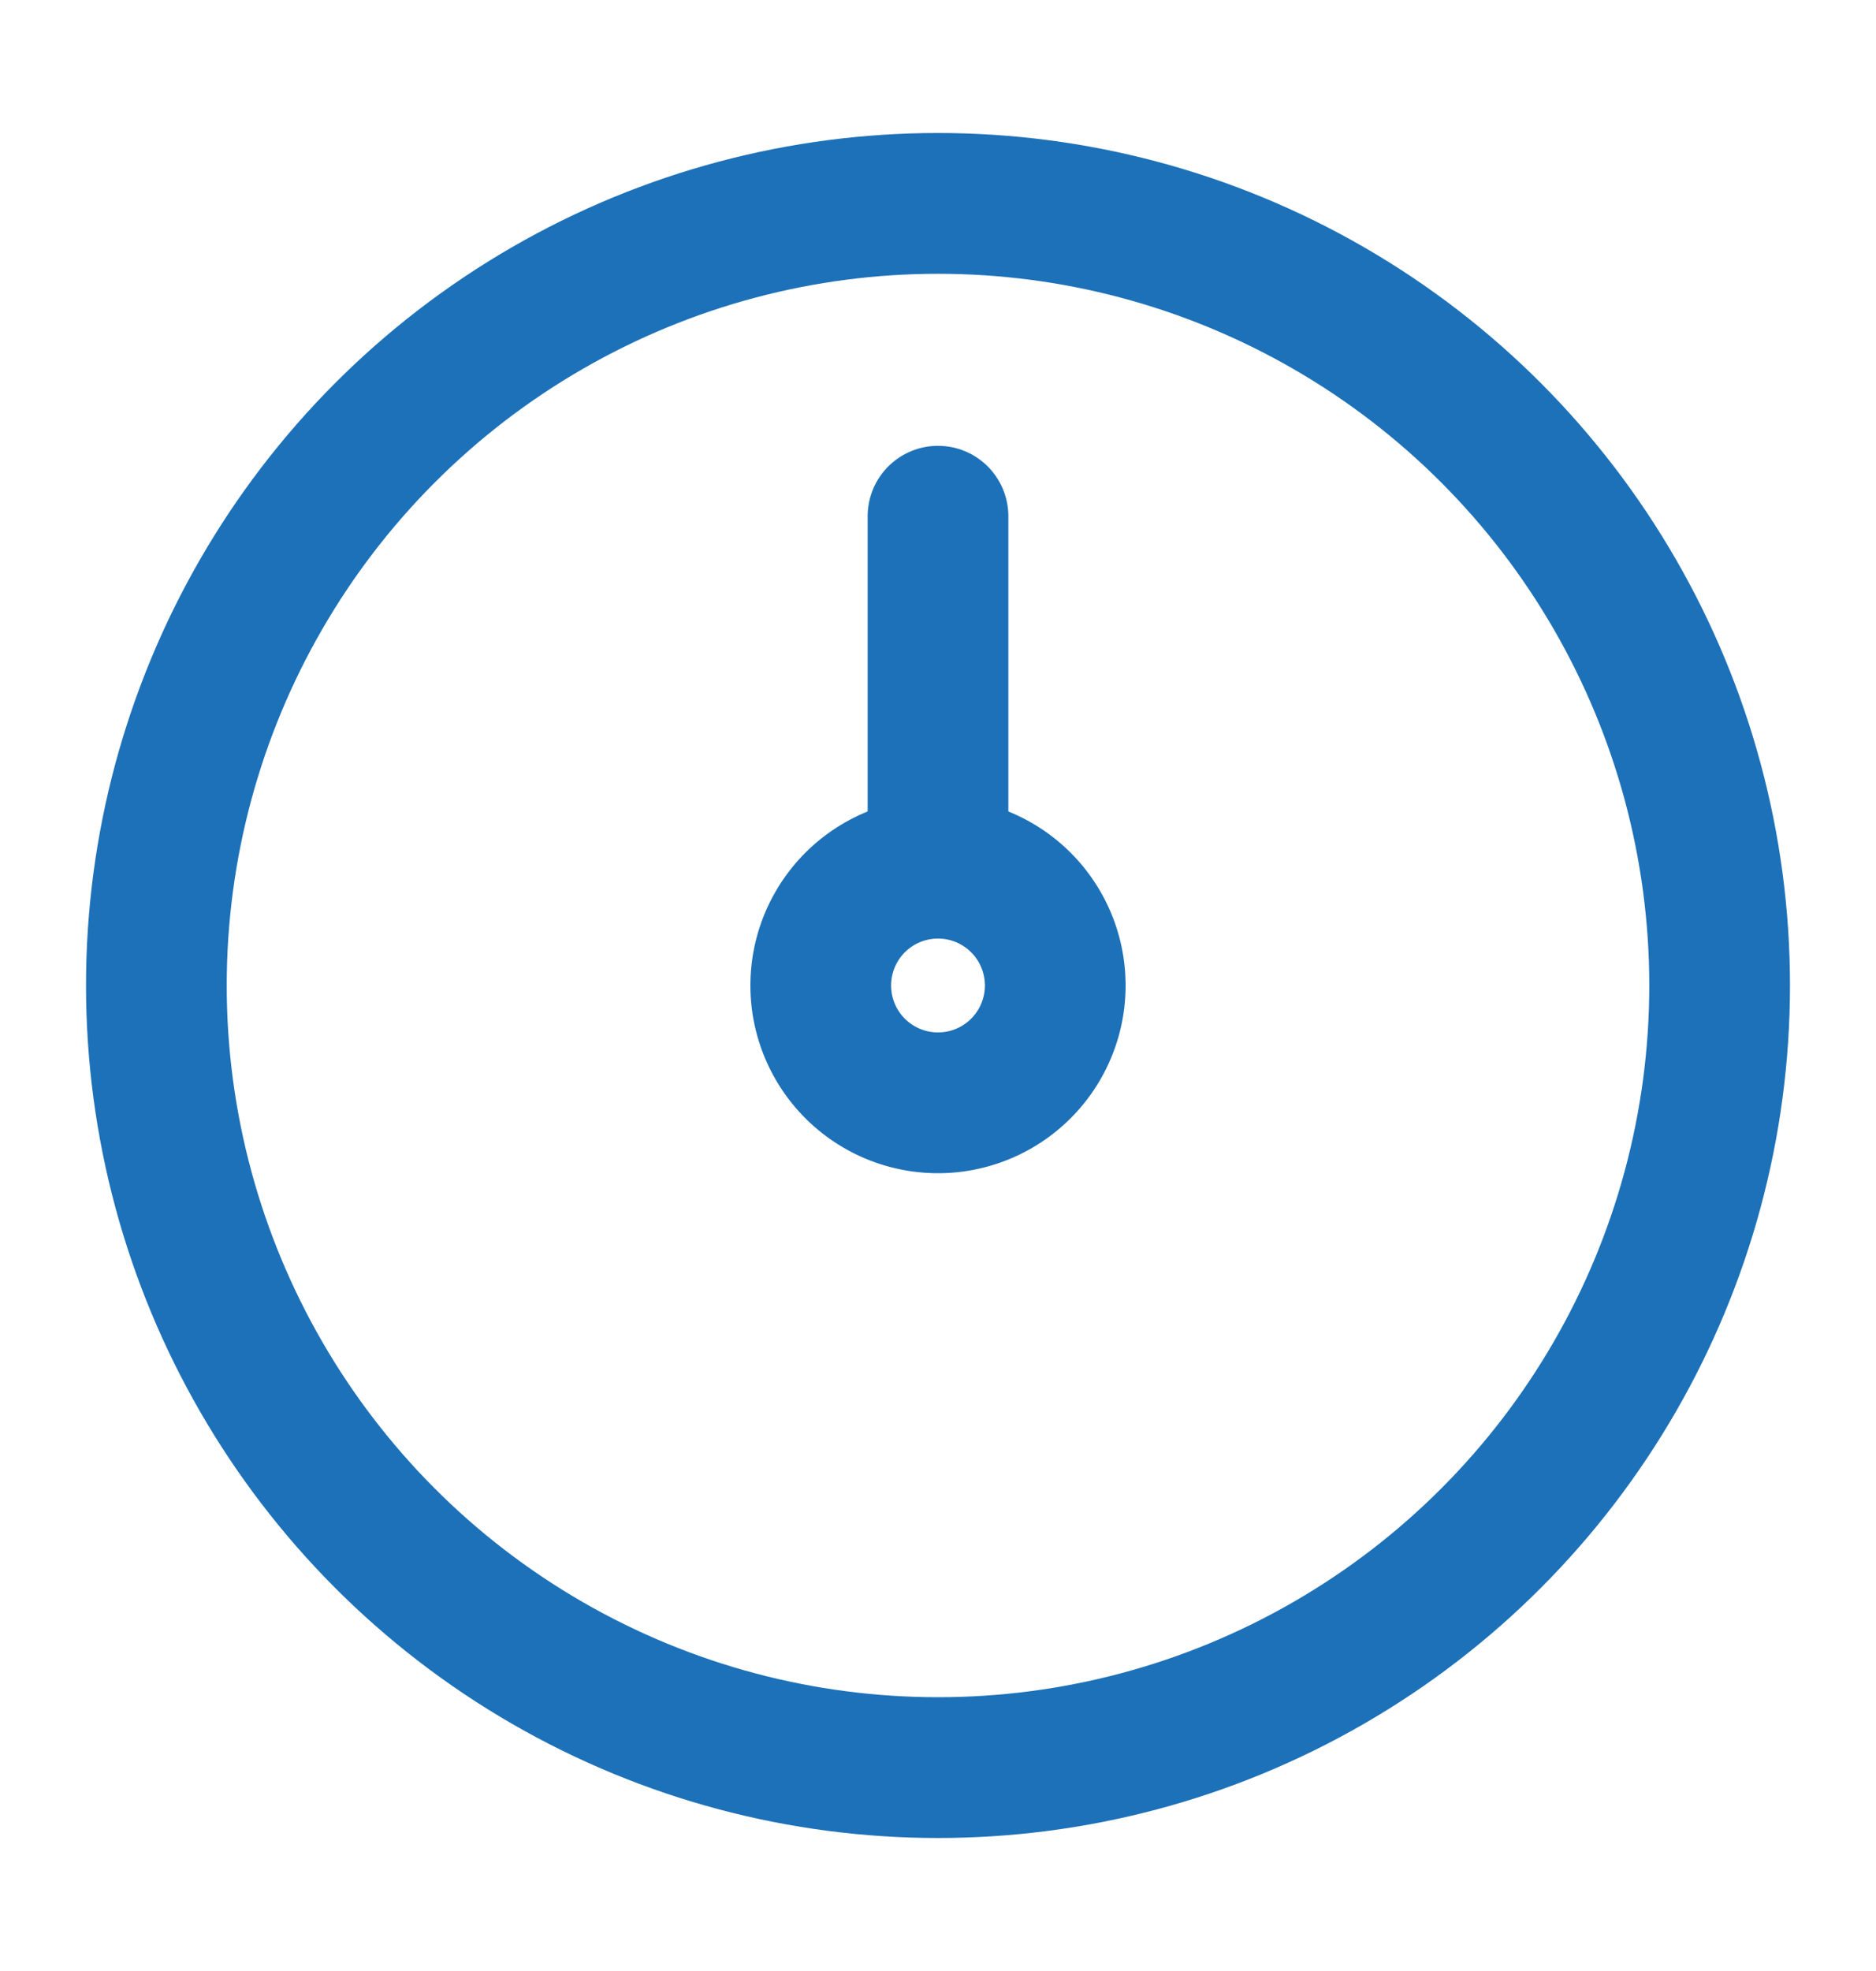 <svg width="20" height="21" viewBox="0 0 20 21" fill="none" xmlns="http://www.w3.org/2000/svg">
    <circle cx="10" cy="10.5" r="8.333" stroke="#1D71B8" stroke-width="1.5"/>
    <path d="M11.25 10.5a1.25 1.25 0 1 1-2.5 0 1.25 1.25 0 0 1 2.5 0z" stroke="#1D71B8" stroke-width="1.5"/>
    <path d="M10 9.25V5.5" stroke="#1D71B8" stroke-width="1.5" stroke-linecap="round" stroke-linejoin="round"/>
</svg>
